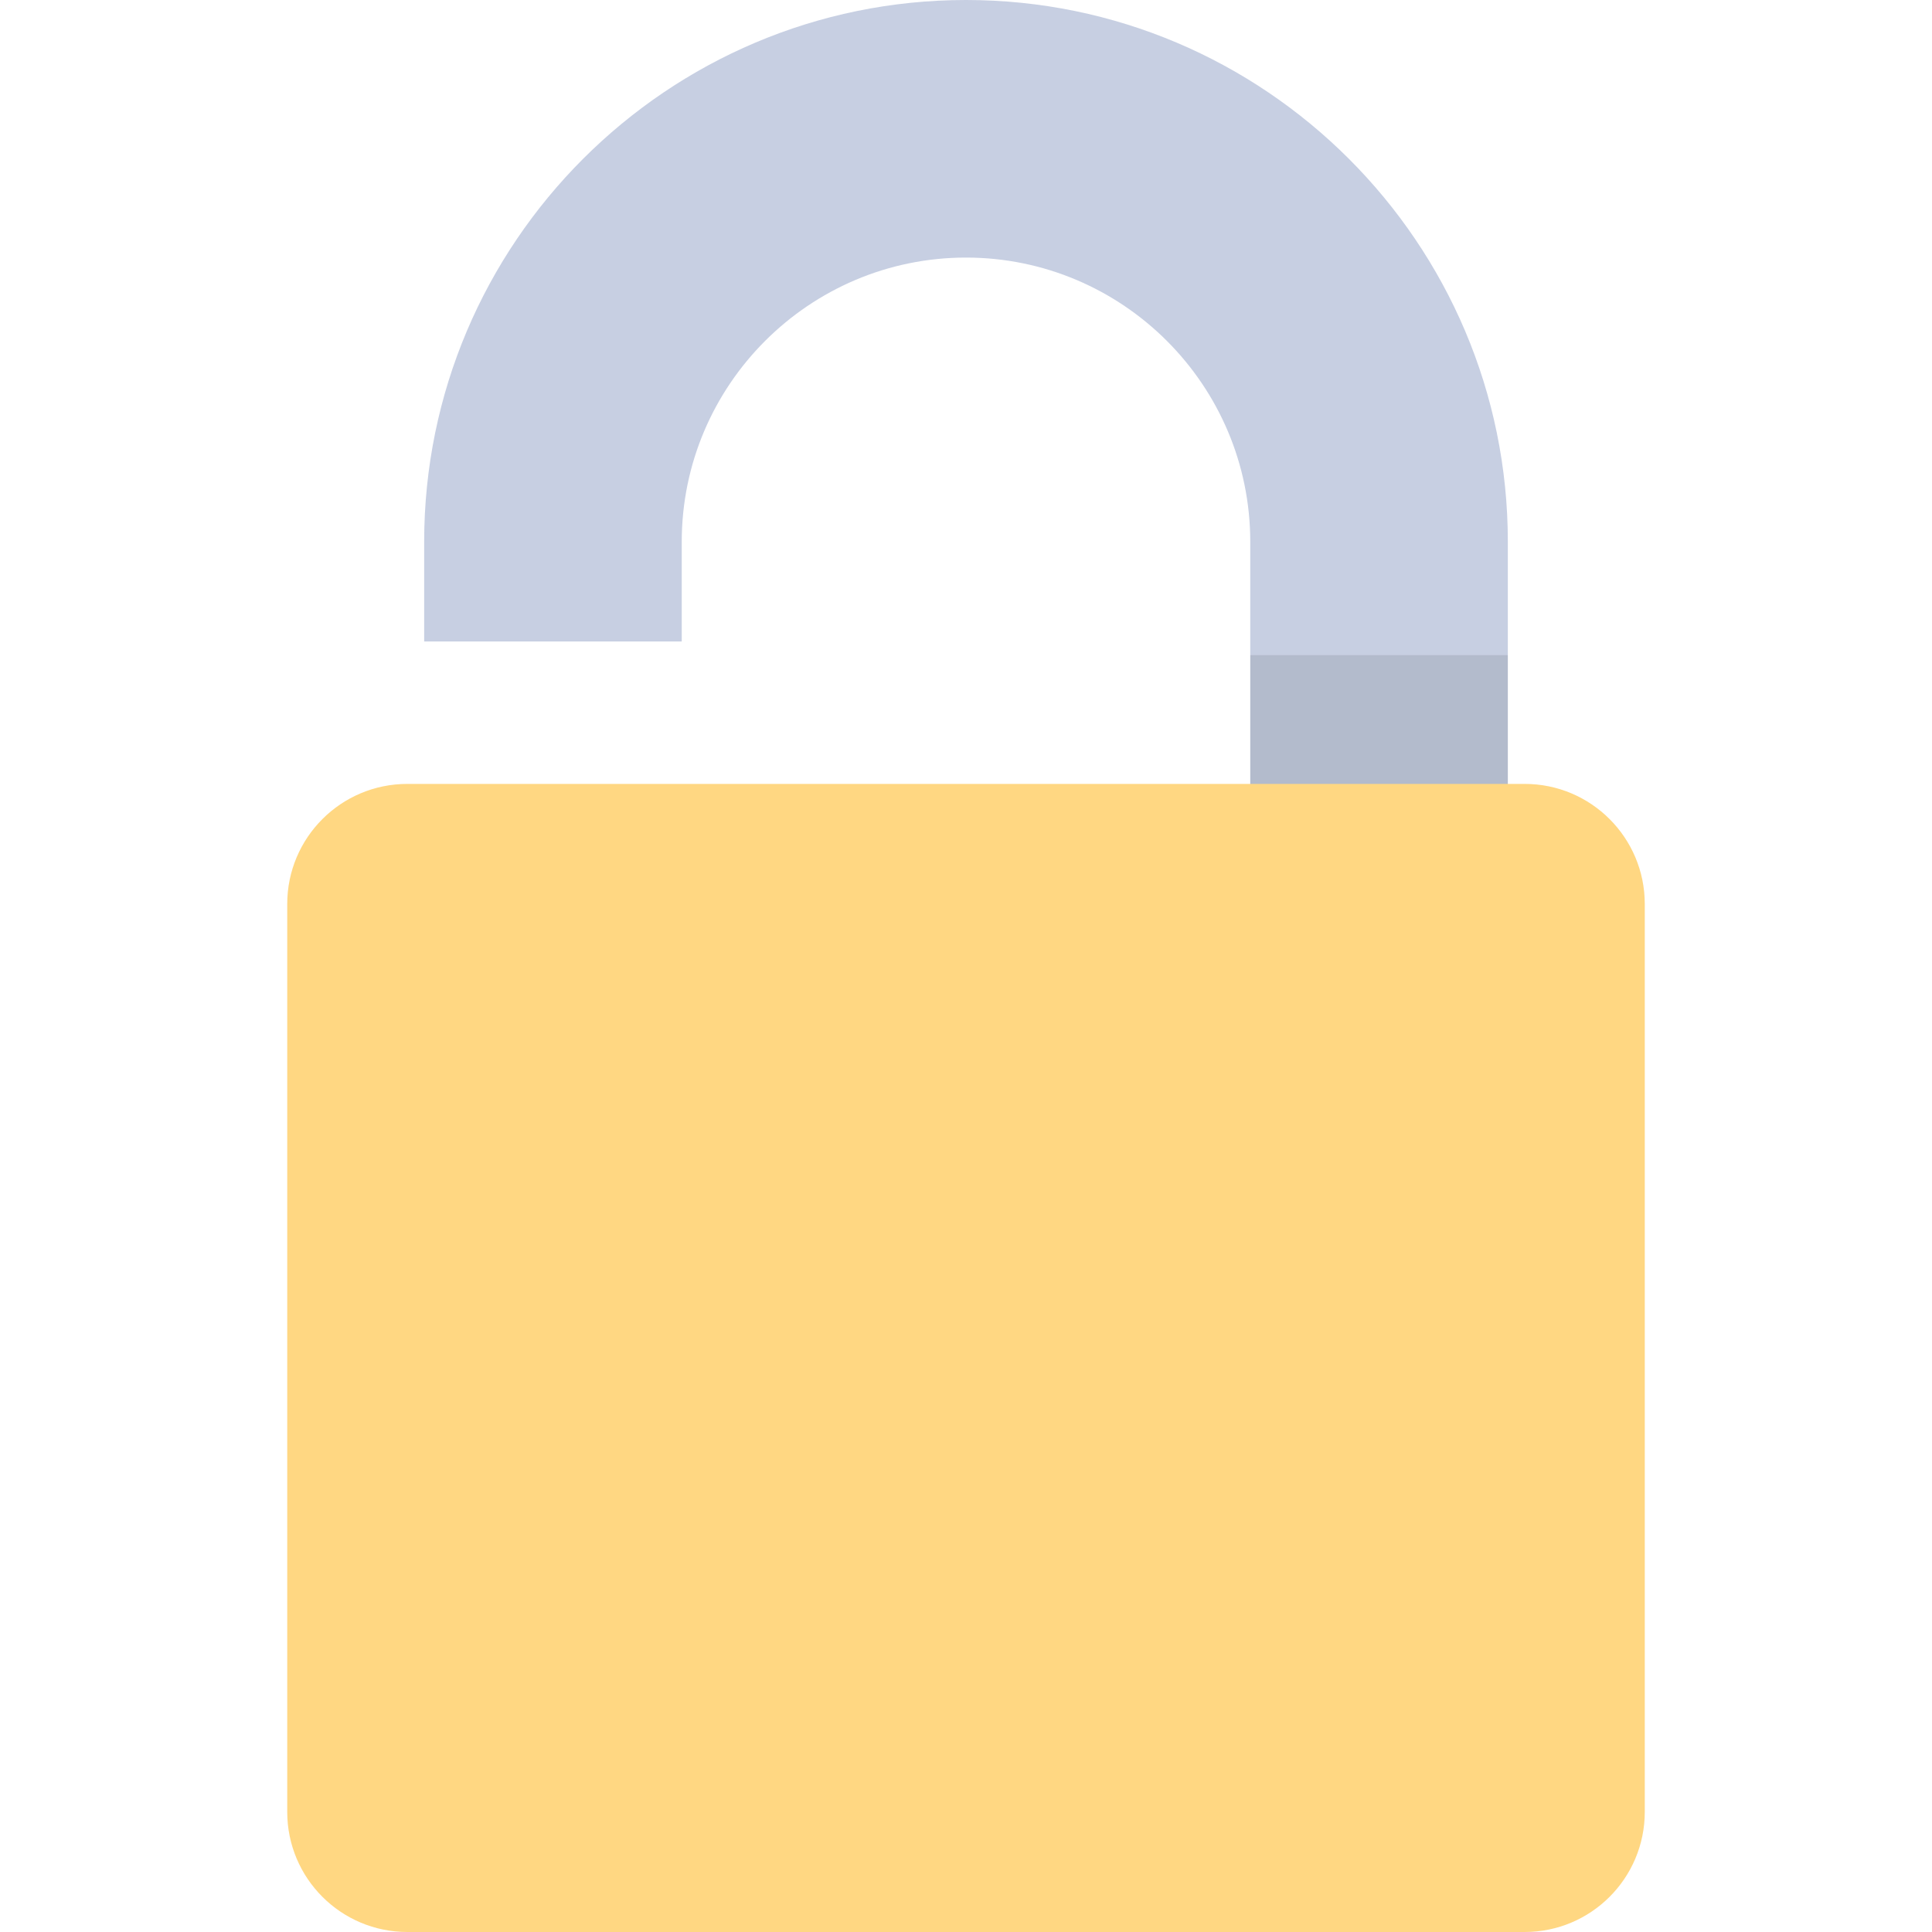 <?xml version="1.0" encoding="iso-8859-1"?>
<!-- Uploaded to: SVG Repo, www.svgrepo.com, Generator: SVG Repo Mixer Tools -->
<svg height="800px" width="800px" version="1.1" id="Layer_1" xmlns="http://www.w3.org/2000/svg" xmlns:xlink="http://www.w3.org/1999/xlink" 
	 viewBox="0 0 512 512" xml:space="preserve">
<path style="fill:#C7CFE2;" d="M112.408,170v-26.406C112.408,64.416,176.823,0,256,0s143.592,64.416,143.592,143.592v106.044
	c0,18.849-15.281,34.13-34.13,34.13s-34.13-15.281-34.13-34.13V143.592c0-41.539-33.795-75.332-75.332-75.332
	c-41.539,0-75.333,33.795-75.333,75.332v26.406h-68.259V170z"/>
<path style="opacity:0.1;enable-background:new    ;" d="M331.333,173.613v76.023c0,18.849,15.281,34.13,34.13,34.13
	s34.13-15.281,34.13-34.13v-76.023H331.333z"/>
<path style="fill:#FFD782;" d="M404.055,207.745H107.945c-17.577,0-31.825,14.249-31.825,31.825v240.605
	c0,17.577,14.248,31.825,31.825,31.825h296.111c17.577,0,31.825-14.248,31.825-31.825V239.57
	C435.882,221.993,421.632,207.745,404.055,207.745z"/>
</svg>